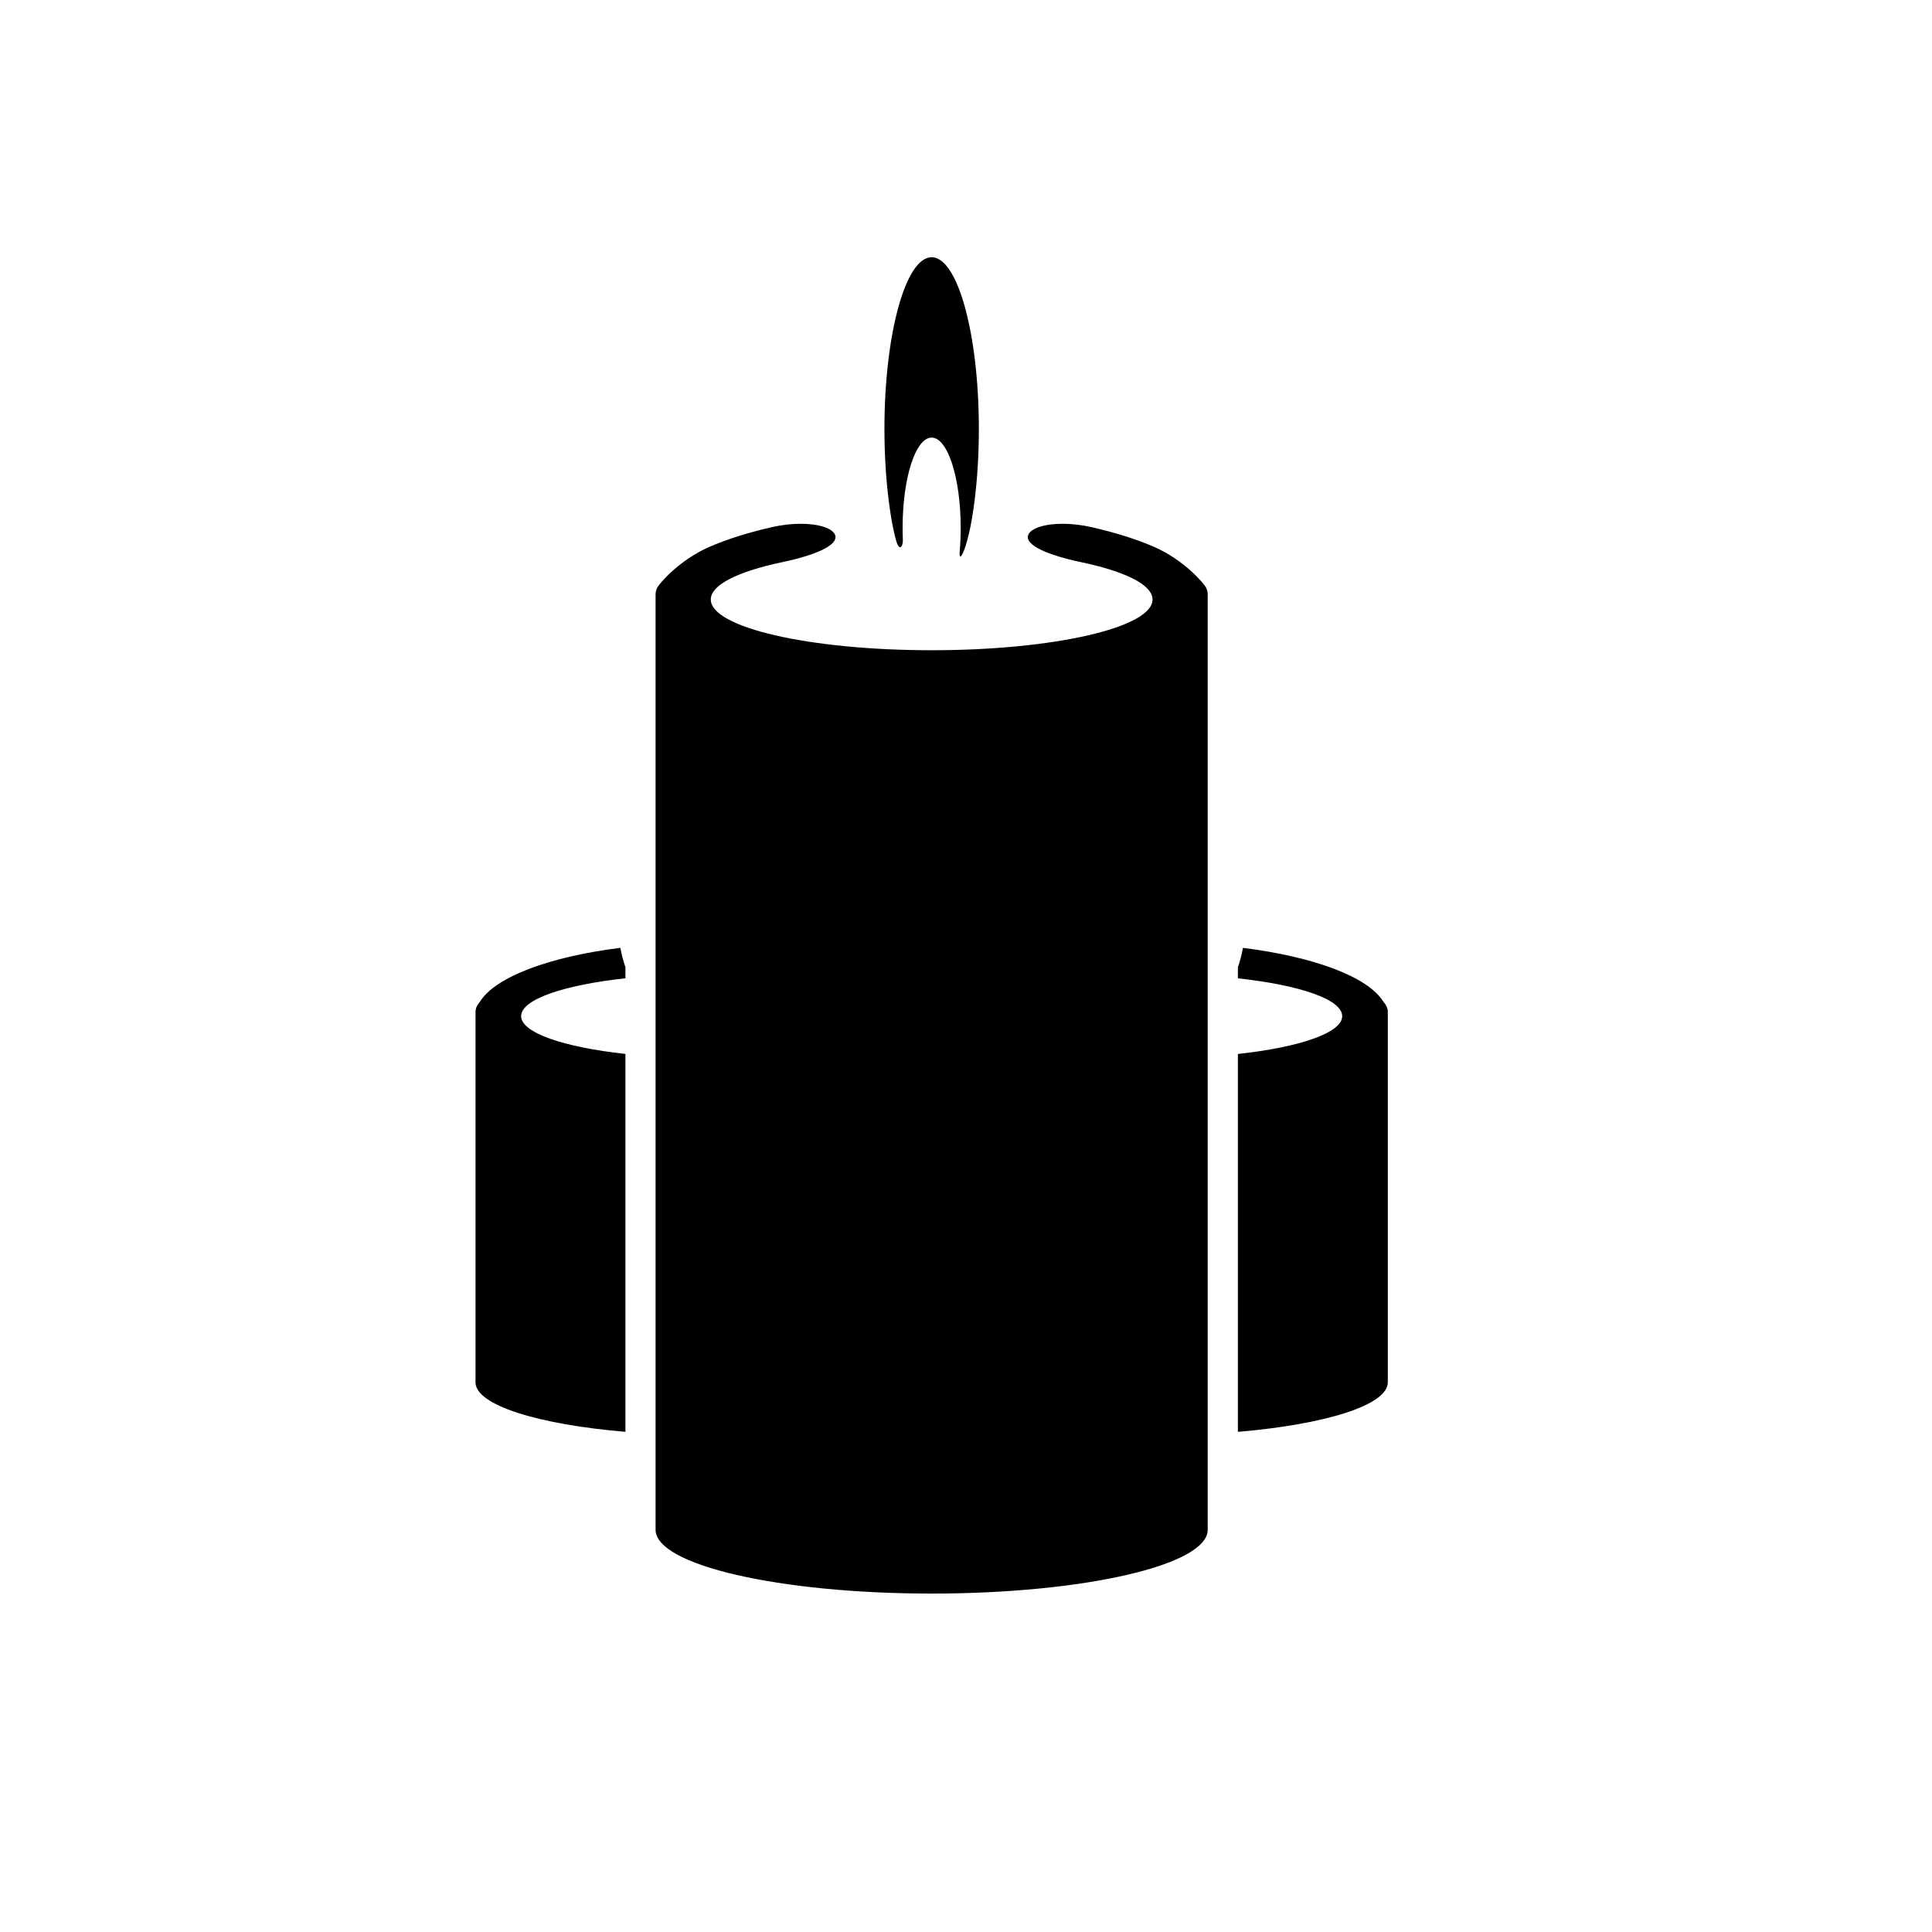 <?xml version="1.0" encoding="utf-8"?>
<!-- Generator: Adobe Illustrator 16.0.4, SVG Export Plug-In . SVG Version: 6.00 Build 0)  -->
<!DOCTYPE svg PUBLIC "-//W3C//DTD SVG 1.1//EN" "http://www.w3.org/Graphics/SVG/1.1/DTD/svg11.dtd">
<svg version="1.1" id="Capa_1" xmlns="http://www.w3.org/2000/svg" xmlns:xlink="http://www.w3.org/1999/xlink" x="0px" y="0px"
	 width="64px" height="64px" viewBox="0 0 64 64" enable-background="new 0 0 64 64" xml:space="preserve">
<g>
	<path d="M15.903,33.176c-0.098,0.112-0.151,0.229-0.151,0.346v0.138v12.132c0,0.754,2.071,1.395,4.966,1.639V34.913
		c-2.041-0.224-3.455-0.699-3.455-1.253c0-0.555,1.414-1.03,3.455-1.253v-0.368c-0.067-0.197-0.126-0.406-0.168-0.641
		C18.195,31.693,16.417,32.36,15.903,33.176z"/>
	<path d="M45.822,33.177c-0.51-0.818-2.287-1.481-4.647-1.778c-0.042,0.235-0.101,0.444-0.168,0.641v0.368
		c2.041,0.223,3.455,0.697,3.455,1.253c0,0.554-1.414,1.03-3.455,1.253v12.518c2.896-0.246,4.966-0.885,4.966-1.64V33.66v-0.137
		C45.973,33.404,45.92,33.288,45.822,33.177z"/>
	<path d="M29.68,17.89c0.047,0.172,0.096,0.237,0.137,0.237c0.056,0,0.096-0.122,0.091-0.249c-0.005-0.13-0.008-0.263-0.008-0.397
		c0-1.649,0.43-2.985,0.962-2.985c0.532,0,0.962,1.337,0.962,2.985c0,0.275-0.011,0.541-0.033,0.794
		c-0.009,0.107,0.001,0.159,0.023,0.159c0.068,0,0.255-0.478,0.39-1.298c0.141-0.854,0.222-1.856,0.222-2.925
		c0-3.143-0.7-5.69-1.564-5.69c-0.864,0-1.564,2.546-1.564,5.69c0,1.07,0.081,2.07,0.222,2.925
		C29.569,17.435,29.626,17.689,29.68,17.89z"/>
	<path d="M38.229,18.115c-0.574-0.25-1.27-0.47-2.06-0.65c-0.344-0.079-0.674-0.114-0.967-0.114c-0.623,0-1.078,0.157-1.146,0.384
		c-0.099,0.333,0.674,0.659,1.756,0.887c1.455,0.307,2.367,0.747,2.367,1.238c0,0.929-3.275,1.68-7.317,1.68
		c-4.04,0-7.316-0.751-7.316-1.68c0-0.491,0.911-0.931,2.367-1.238c1.081-0.228,1.855-0.553,1.755-0.887
		c-0.068-0.227-0.522-0.384-1.145-0.384c-0.293,0-0.623,0.035-0.967,0.114c-0.789,0.181-1.484,0.401-2.059,0.652
		c-1.012,0.442-1.672,1.235-1.727,1.352c-0.035,0.074-0.053,0.15-0.053,0.226v0.166v15.138V47.5v3.176
		c0,1.168,4.094,2.113,9.145,2.113c5.051,0,9.145-0.945,9.145-2.113V47.5V34.998V19.86v-0.166c0-0.076-0.018-0.152-0.053-0.226
		C39.9,19.351,39.242,18.556,38.229,18.115z"/>
</g>
</svg>
